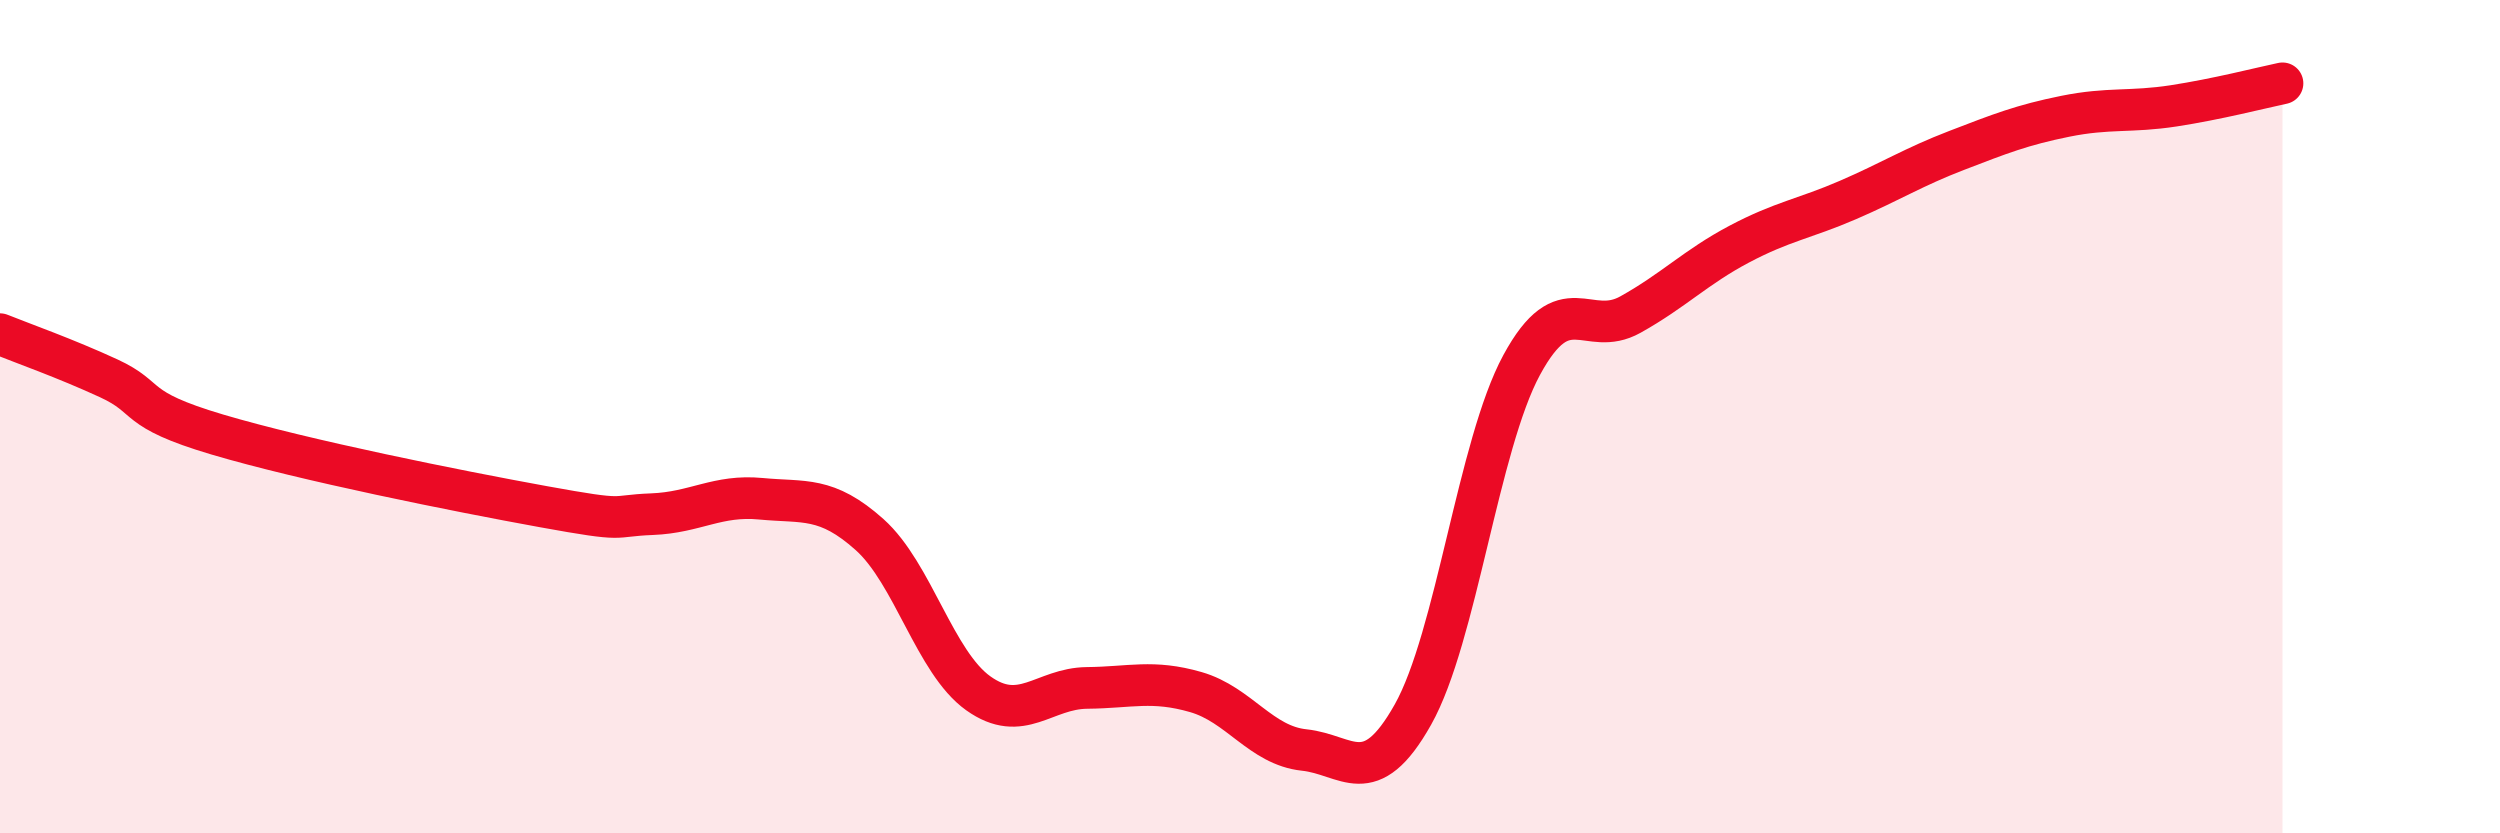 
    <svg width="60" height="20" viewBox="0 0 60 20" xmlns="http://www.w3.org/2000/svg">
      <path
        d="M 0,8.02 C 0.52,8.23 1.57,8.6 2.61,9.08 C 3.65,9.56 3.13,9.81 5.22,10.43 C 7.31,11.05 10.95,11.78 13.04,12.16 C 15.13,12.54 14.61,12.38 15.65,12.34 C 16.69,12.3 17.22,11.87 18.26,11.97 C 19.3,12.07 19.83,11.9 20.87,12.83 C 21.91,13.76 22.44,15.9 23.48,16.64 C 24.52,17.38 25.05,16.52 26.09,16.51 C 27.13,16.5 27.66,16.31 28.7,16.61 C 29.74,16.91 30.26,17.89 31.3,18 C 32.34,18.11 32.87,19 33.91,17.15 C 34.95,15.3 35.48,10.68 36.52,8.76 C 37.56,6.84 38.09,8.13 39.13,7.55 C 40.17,6.97 40.7,6.41 41.74,5.86 C 42.78,5.31 43.31,5.25 44.35,4.8 C 45.39,4.35 45.92,4.01 46.96,3.61 C 48,3.21 48.53,3 49.57,2.79 C 50.61,2.58 51.13,2.7 52.17,2.54 C 53.21,2.38 54.26,2.11 54.78,2L54.78 20L0 20Z"
        fill="#EB0A25"
        opacity="0.1"
        stroke-linecap="round"
        stroke-linejoin="round"
      />
      <path
        d="M 0,8.02 C 0.52,8.23 1.57,8.6 2.61,9.08 C 3.65,9.56 3.13,9.81 5.22,10.43 C 7.31,11.05 10.95,11.78 13.04,12.16 C 15.13,12.54 14.61,12.38 15.65,12.34 C 16.69,12.3 17.22,11.87 18.26,11.97 C 19.3,12.07 19.83,11.9 20.87,12.83 C 21.91,13.76 22.44,15.9 23.48,16.64 C 24.52,17.38 25.05,16.52 26.09,16.51 C 27.13,16.5 27.66,16.31 28.7,16.61 C 29.74,16.91 30.26,17.89 31.3,18 C 32.34,18.11 32.87,19 33.91,17.15 C 34.95,15.3 35.48,10.68 36.52,8.76 C 37.56,6.84 38.09,8.13 39.13,7.55 C 40.17,6.97 40.7,6.41 41.74,5.86 C 42.78,5.31 43.31,5.25 44.35,4.8 C 45.39,4.35 45.92,4.01 46.96,3.61 C 48,3.21 48.53,3 49.57,2.79 C 50.61,2.58 51.13,2.7 52.17,2.54 C 53.21,2.38 54.26,2.11 54.78,2"
        stroke="#EB0A25"
        stroke-width="1"
        fill="none"
        stroke-linecap="round"
        stroke-linejoin="round"
      />
    </svg>
  